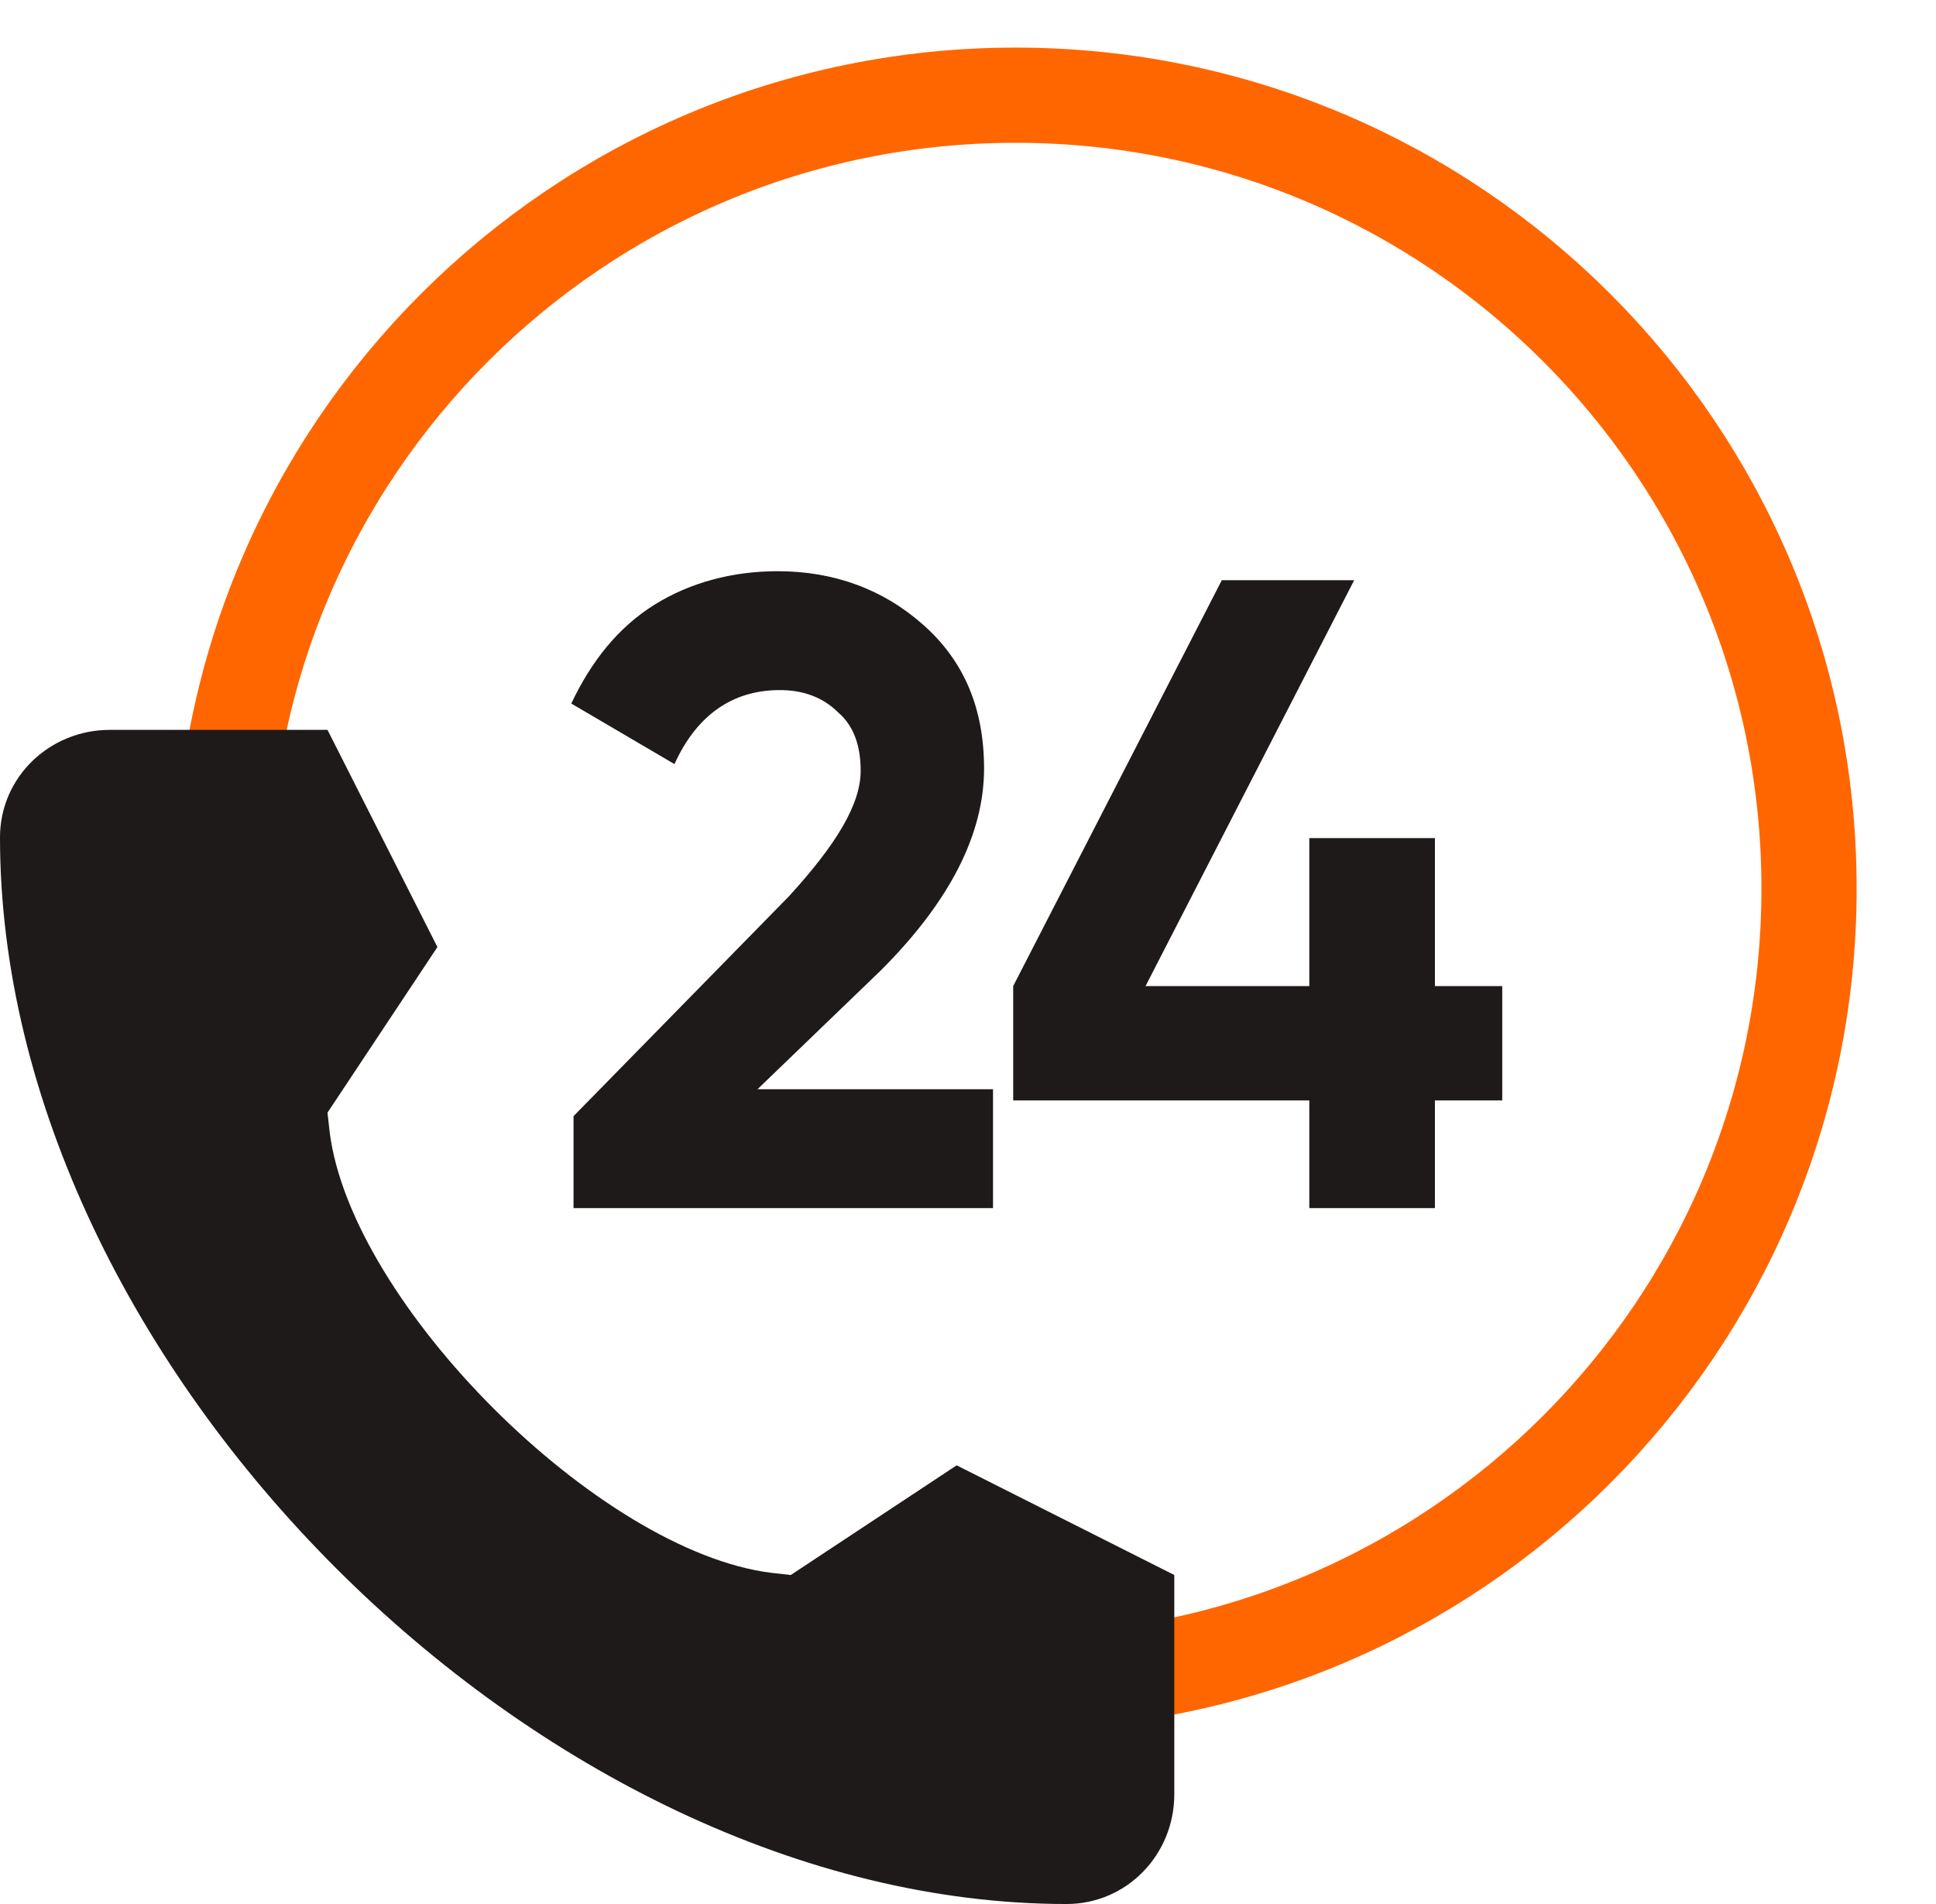 <svg width="61" height="60" viewBox="0 0 61 60" fill="none" xmlns="http://www.w3.org/2000/svg">
<path d="M31.288 38.071H18.071V35.173L24.856 28.247C26.341 26.622 27.118 25.35 27.118 24.29C27.118 23.512 26.906 22.876 26.411 22.452C25.917 21.958 25.28 21.746 24.574 21.746C23.089 21.746 21.958 22.523 21.251 24.078L18 22.17C18.636 20.827 19.484 19.767 20.615 19.06C21.746 18.353 23.089 18 24.503 18C26.27 18 27.825 18.565 29.097 19.696C30.37 20.827 31.006 22.311 31.006 24.219C31.006 26.269 29.945 28.389 27.754 30.579L23.867 34.325H31.288V38.071Z" fill="#1F1A1A"/>
<path d="M45.212 31.074H47.333V34.678H45.212V38.071H41.254V34.678H31.924V31.074L38.497 18.283H42.668L36.094 31.074H41.254V26.41H45.212V31.074Z" fill="#1F1A1A"/>
<path d="M32 53C45.807 53 57 41.807 57 28C57 14.193 45.807 3 32 3C18.193 3 7 14.193 7 28" stroke="#FF6600" stroke-width="3" stroke-miterlimit="10"/>
<path d="M33.605 60C35.506 60 37 58.441 37 56.544V49.632L30.143 46.176L24.916 49.632L24.305 49.564C18.873 48.886 11.066 41.093 10.387 35.672L10.319 35.062L13.782 29.844L10.319 23H3.462C1.561 23 0 24.491 0 26.388C0 42.991 17.04 60 33.605 60Z" fill="#1F1A1A"/>
</svg>

